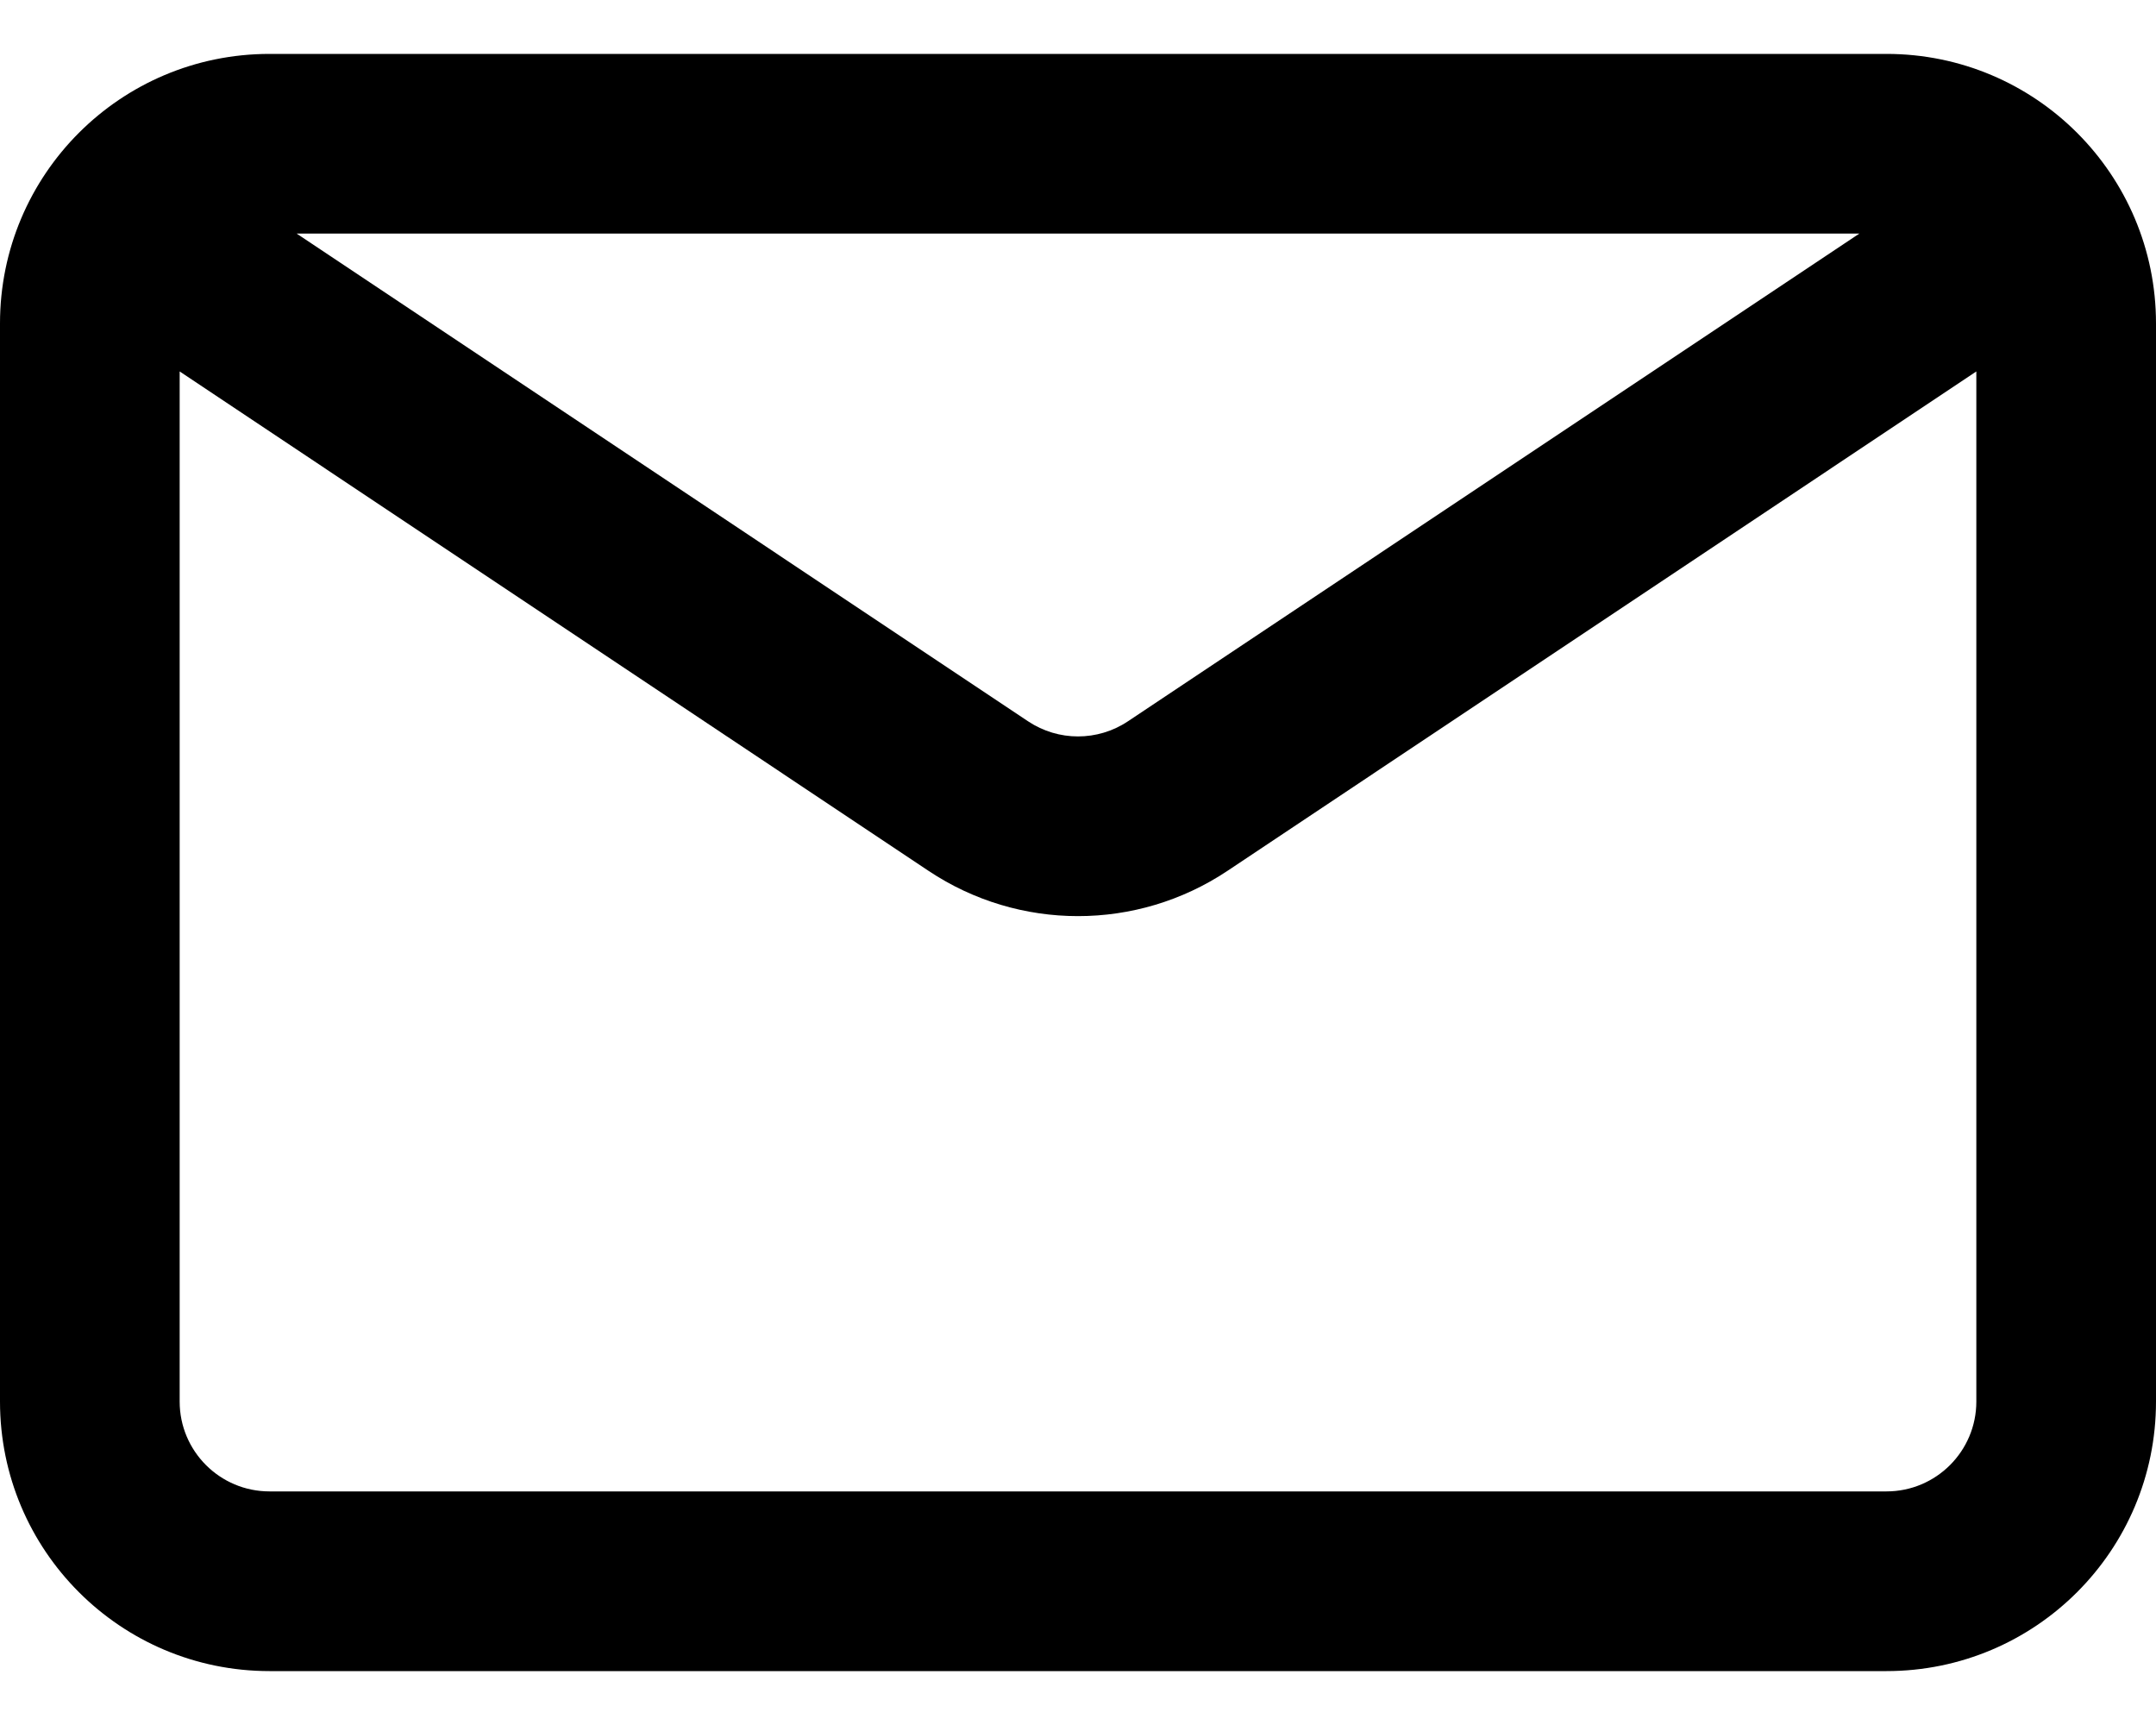 <svg width="15" height="12" viewBox="0 0 15 12" fill="none" xmlns="http://www.w3.org/2000/svg">
<path d="M1.875 0.375C0.839 0.375 0 1.214 0 2.25V9.75C0 10.786 0.839 11.625 1.875 11.625H13.125C14.161 11.625 15 10.786 15 9.75V2.25C15 1.214 14.161 0.375 13.125 0.375H1.875ZM1.25 2.584L6.46 6.058C7.09 6.478 7.91 6.478 8.54 6.058L13.75 2.584V9.75C13.75 10.095 13.47 10.375 13.125 10.375H1.875C1.53 10.375 1.25 10.095 1.25 9.75V2.584ZM12.936 1.625L7.847 5.018C7.637 5.158 7.363 5.158 7.153 5.018L2.064 1.625H12.936Z" fill="black"/>
</svg>
